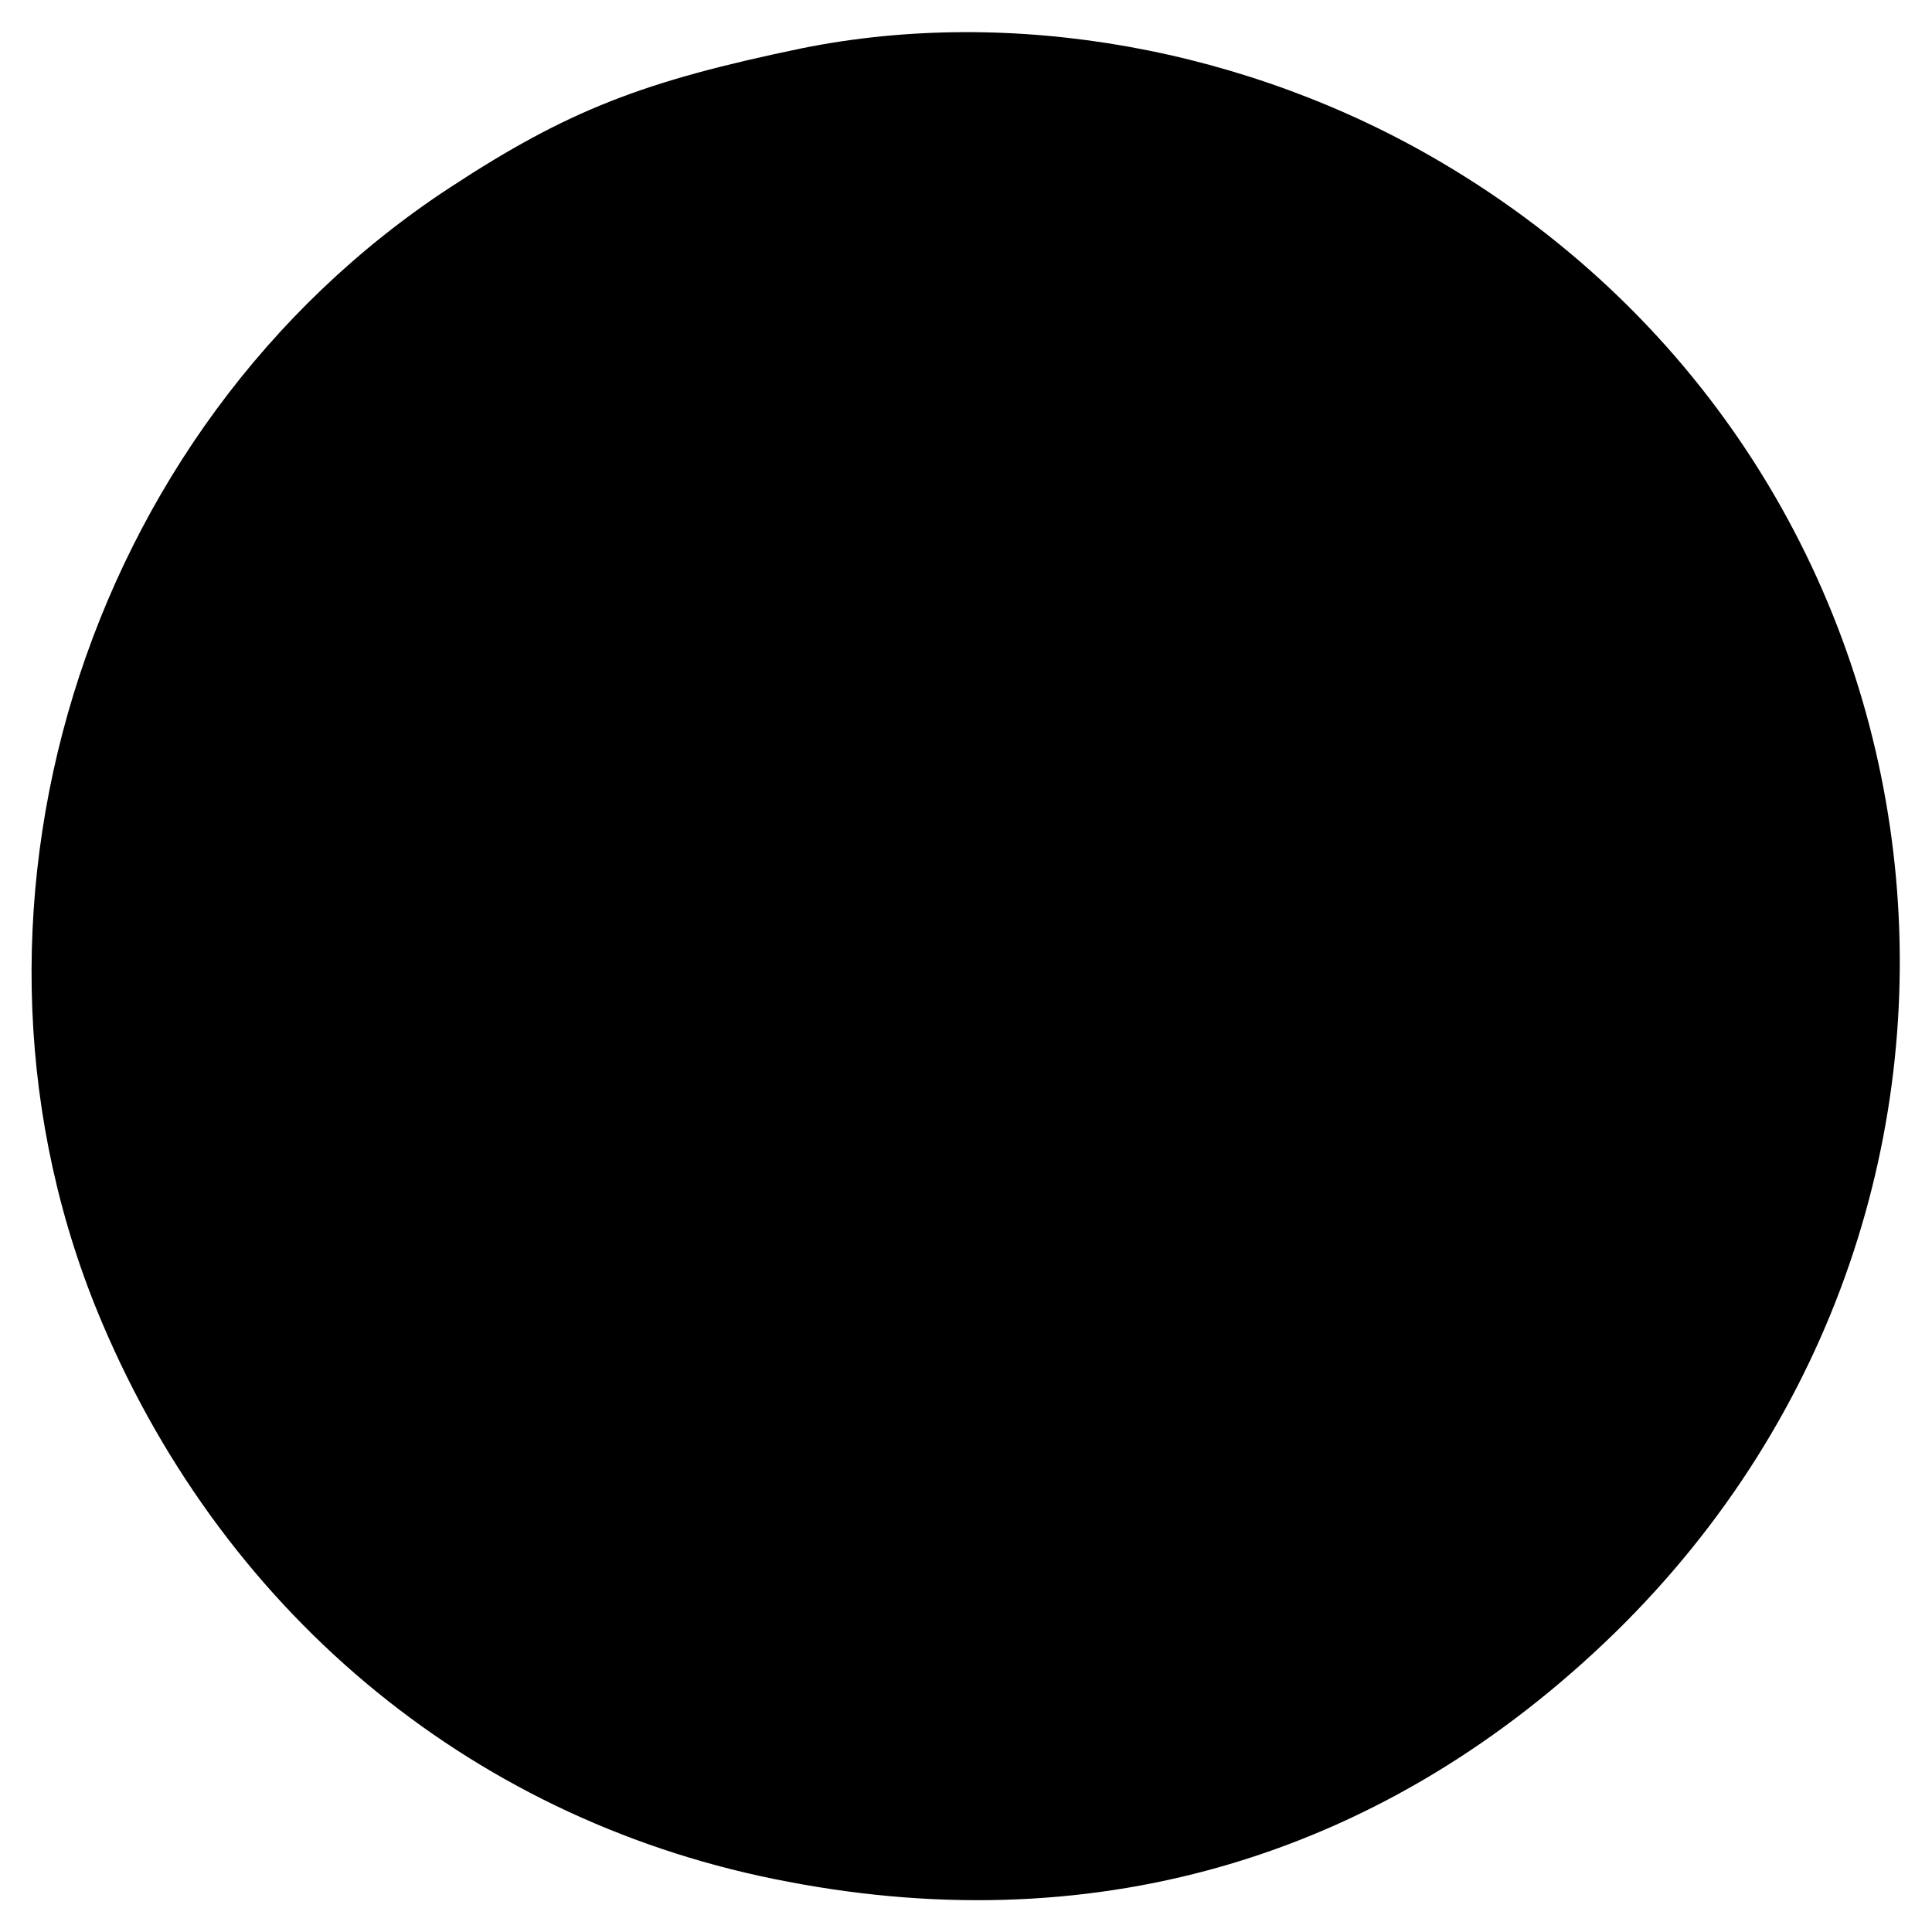 <?xml version="1.0" standalone="no"?>
<!DOCTYPE svg PUBLIC "-//W3C//DTD SVG 20010904//EN"
 "http://www.w3.org/TR/2001/REC-SVG-20010904/DTD/svg10.dtd">
<svg version="1.0" xmlns="http://www.w3.org/2000/svg"
 width="100pt" height="100pt" viewBox="0 0 100 100"
 preserveAspectRatio="xMidYMid meet">
<g transform="translate(0,100) scale(0.1,-0.1)"
fill="#000000" stroke="none">
<path d="M415 975 c-82 -17 -121 -32 -182 -72 -191 -125 -269 -379 -180 -588
65 -153 195 -259 355 -289 162 -31 310 14 428 129 229 224 185 599 -90 761
-100 59 -222 81 -331 59z"/>
</g>
</svg>
